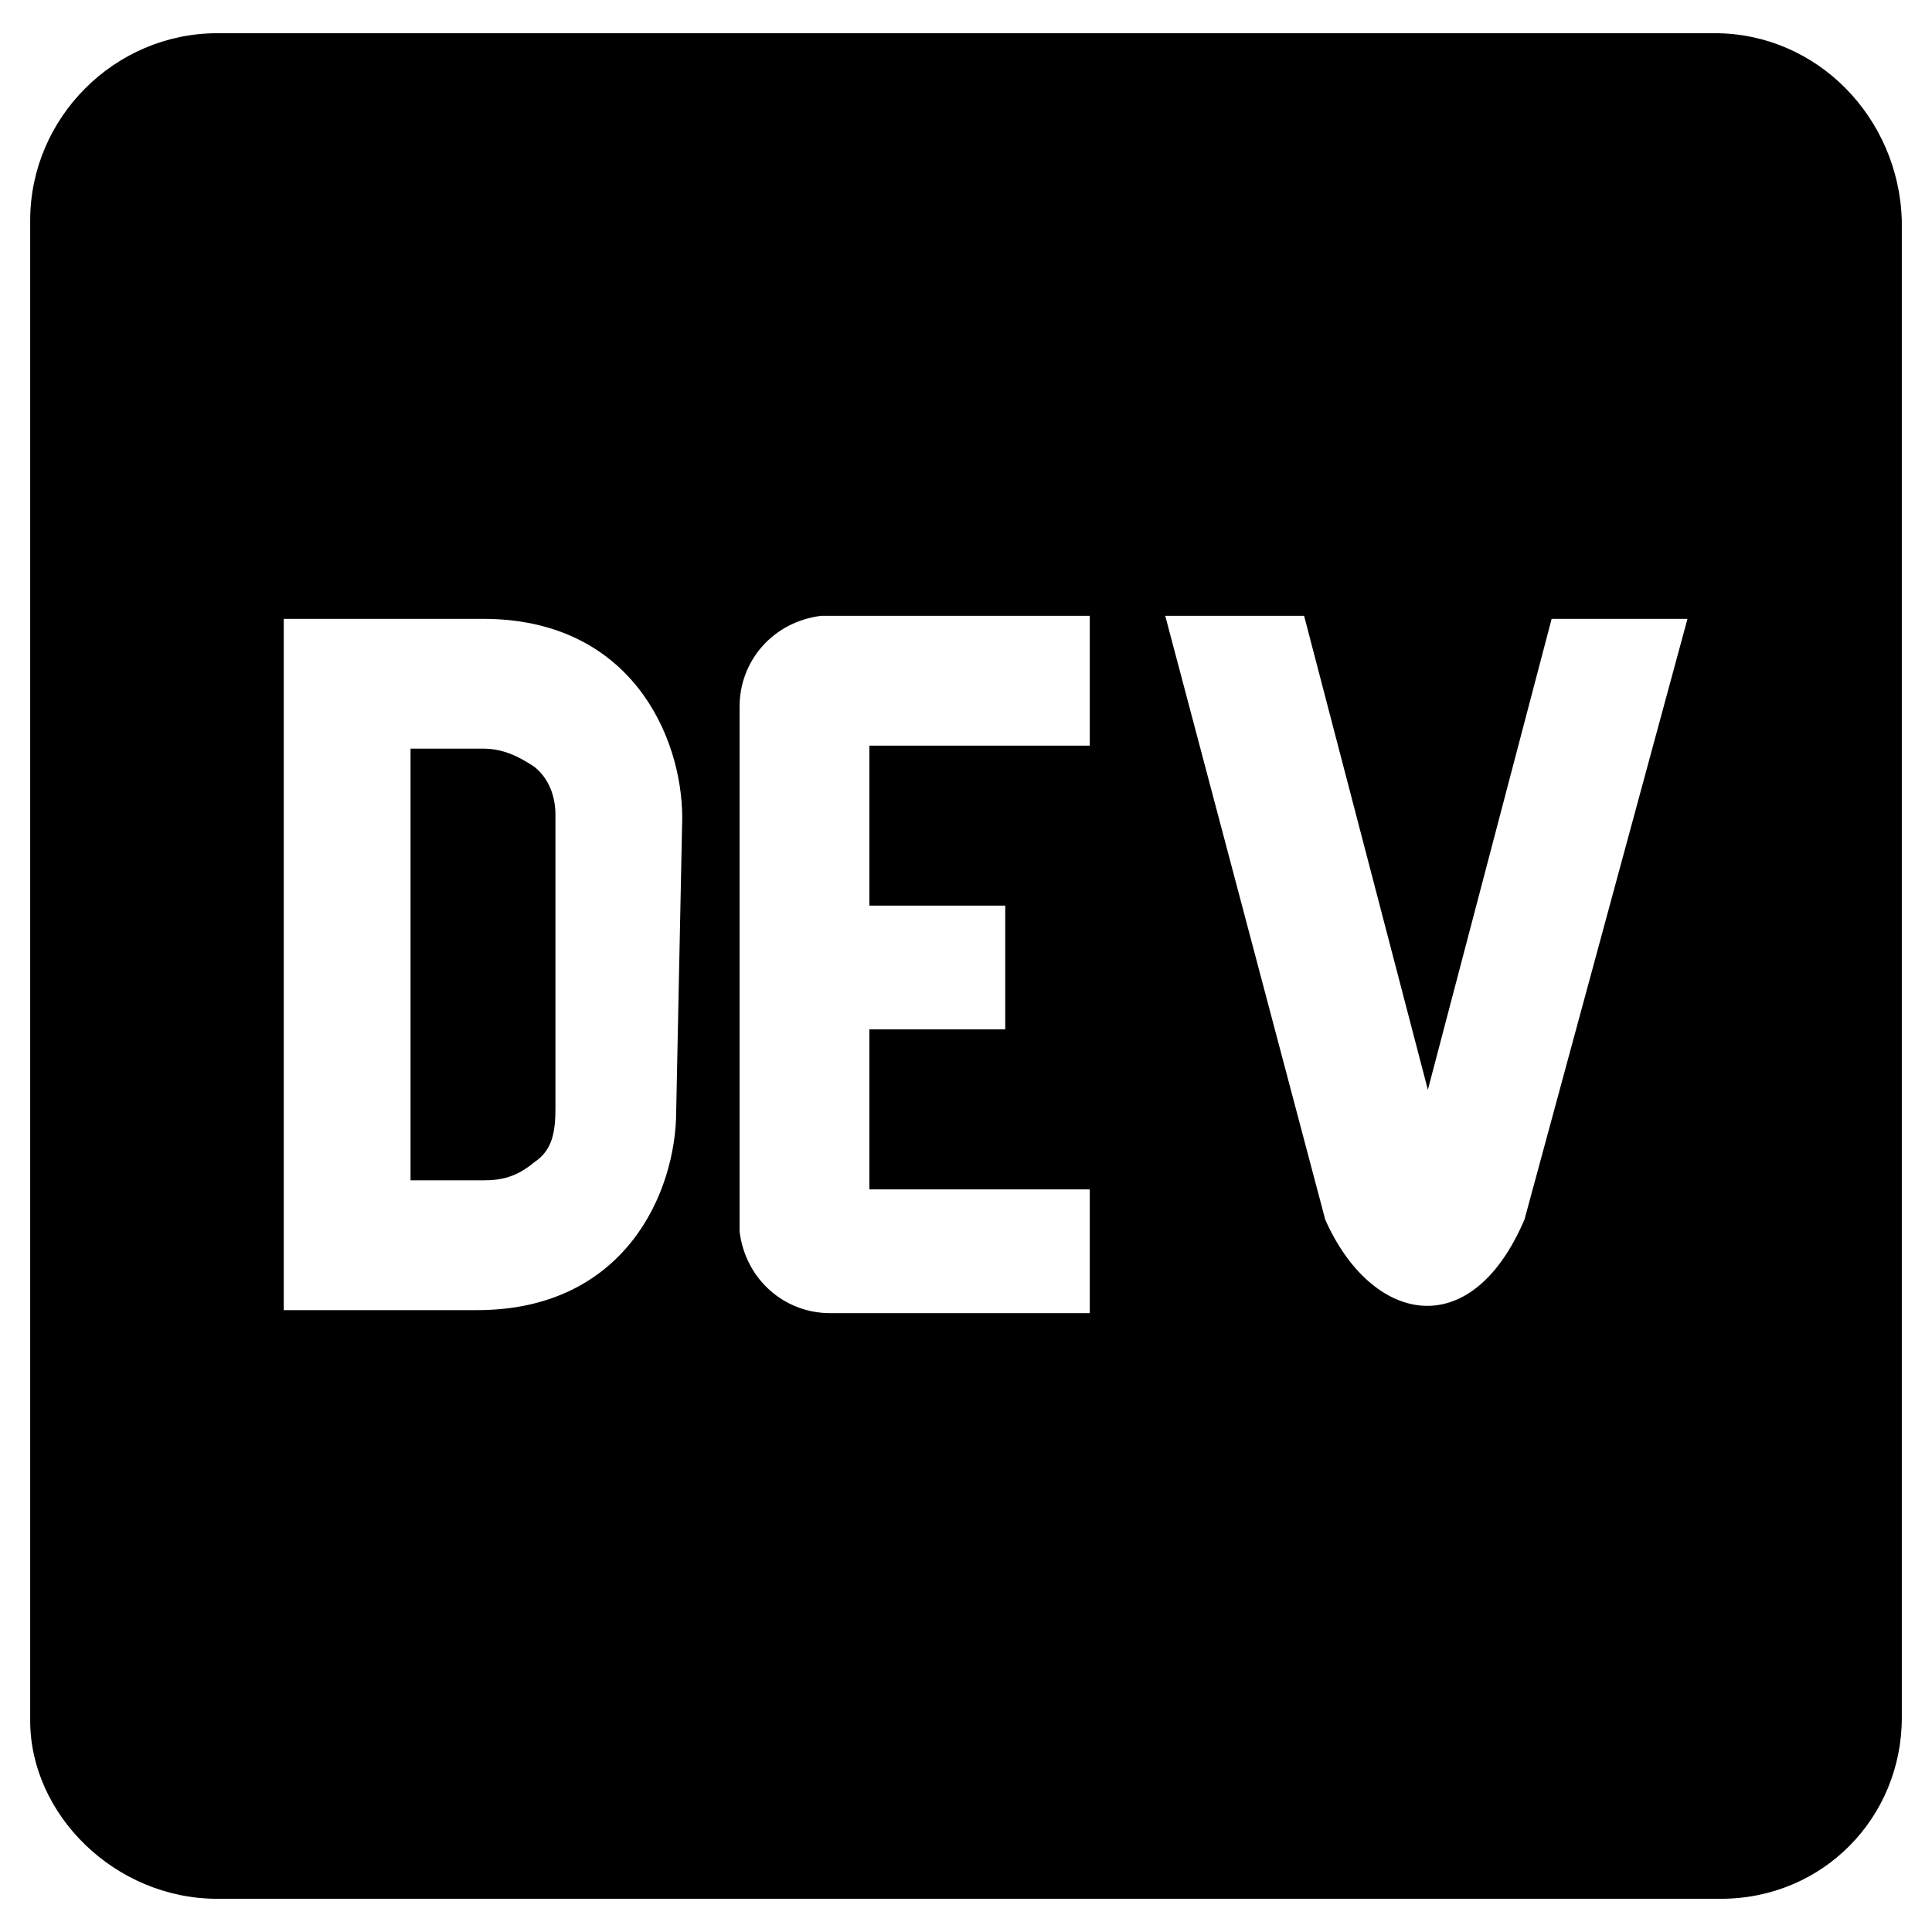 <?xml version="1.0" encoding="utf-8"?>
<!-- Generator: Adobe Illustrator 22.0.1, SVG Export Plug-In . SVG Version: 6.00 Build 0)  -->
<svg version="1.1" id="lni_lni-dev" xmlns="http://www.w3.org/2000/svg" xmlns:xlink="http://www.w3.org/1999/xlink" x="0px"
	 y="0px" viewBox="0 0 64 64" style="enable-background:new 0 0 64 64;" xml:space="preserve">
<path d="M17.7,25.4c-0.6-0.4-1.1-0.6-1.7-0.6h-2.4v14.3H16c0.6,0,1.1-0.1,1.7-0.6c0.6-0.4,0.7-1,0.7-1.8v-9.7
	C18.4,26.4,18.2,25.8,17.7,25.4L17.7,25.4z M56.8,1.1H7.2C3.8,1.1,1,3.9,1,7.3V57c0,3.1,2.8,5.9,6.2,5.9H57c3.4,0,6-2.7,6-6V7.3
	C62.9,3.9,60.2,1.1,56.8,1.1z M22.4,36.8c0,2.7-1.7,6.6-6.6,6.6H9.4V20.5H16c4.9,0,6.6,3.9,6.6,6.6L22.4,36.8L22.4,36.8z M36.1,24.7
	h-7.3V30h4.5v4.1h-4.5v5.3h7.3v4.1h-8.6c-1.5,0-2.8-1.1-3-2.7V23.4c0-1.5,1.1-2.8,2.7-3h8.9V24.7L36.1,24.7z M50.5,40.4
	c-1.8,4.2-5.1,3.4-6.6,0l-5.3-20h4.6l4.1,15.7l4.1-15.6h4.5L50.5,40.4L50.5,40.4z"/>
</svg>
